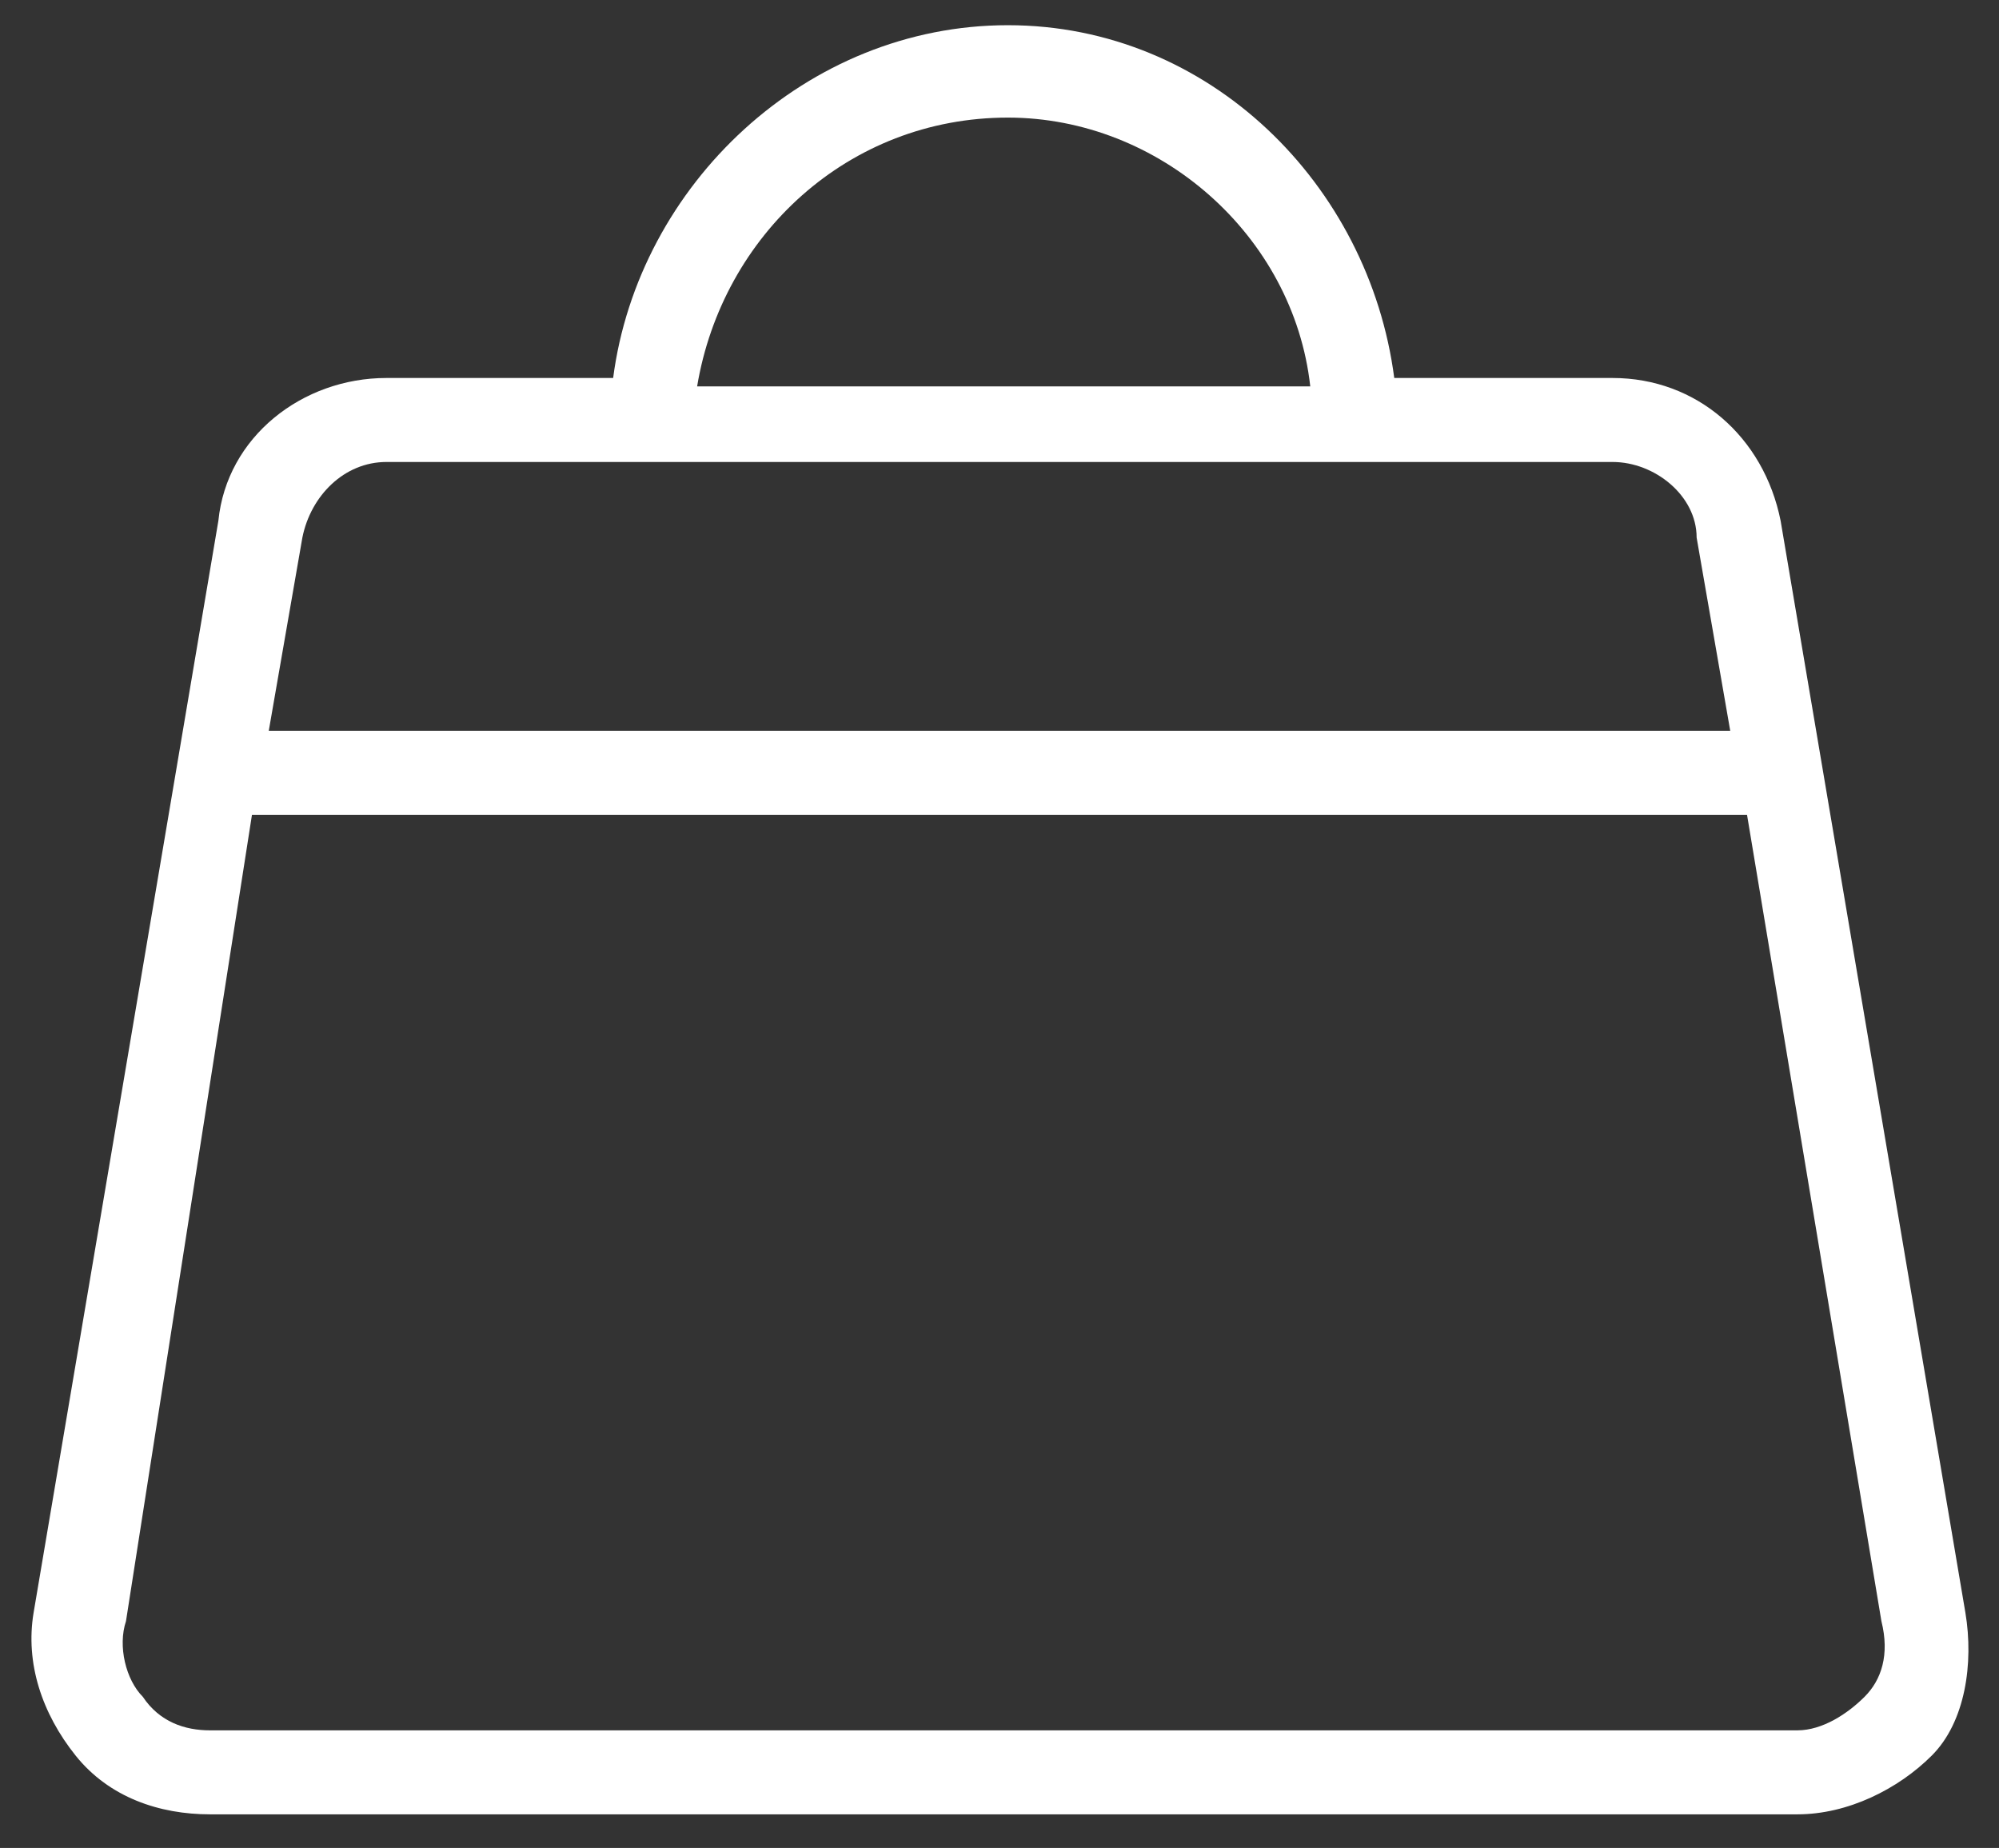 <?xml version="1.0" encoding="utf-8"?>
<!-- Generator: Adobe Illustrator 23.0.3, SVG Export Plug-In . SVG Version: 6.00 Build 0)  -->
<svg version="1.1" id="Livello_1" xmlns="http://www.w3.org/2000/svg" xmlns:xlink="http://www.w3.org/1999/xlink" x="0px" y="0px"
	 viewBox="0 0 23.8 22" style="enable-background:new 0 0 23.8 22;" xml:space="preserve">
<rect x="0" y="0" width="23.8" height="22" fill="#333333" stroke="none"/>
<style type="text/css">
	.st0{fill:#FFFFFF;}
</style>
<path class="st0" d="M23.4,19.2l-2.2-13c-0.2-1-1-1.7-2-1.7h-2.6c-0.3-2.3-2.2-4.2-4.6-4.2S7.6,2.2,7.3,4.5H4.6c-1,0-1.9,0.7-2,1.7
	l-2.2,13c-0.1,0.6,0.1,1.2,0.5,1.7s1,0.7,1.6,0.7h18.9c0.6,0,1.2-0.3,1.6-0.7S23.5,19.8,23.4,19.2z M12,1.4c1.8,0,3.4,1.4,3.6,3.2
	H8.3C8.6,2.8,10.1,1.4,12,1.4z M3.6,6.4c0.1-0.5,0.5-0.9,1-0.9h2.7v0h9.3v0h2.6c0.5,0,1,0.4,1,0.9l0.4,2.3H3.2L3.6,6.4z M22.2,20.2
	c-0.2,0.2-0.5,0.4-0.8,0.4H2.5c-0.3,0-0.6-0.1-0.8-0.4c-0.2-0.2-0.3-0.6-0.2-0.9L3,9.7h17.8l1.6,9.6C22.5,19.7,22.4,20,22.2,20.2z"
	/>
</svg>